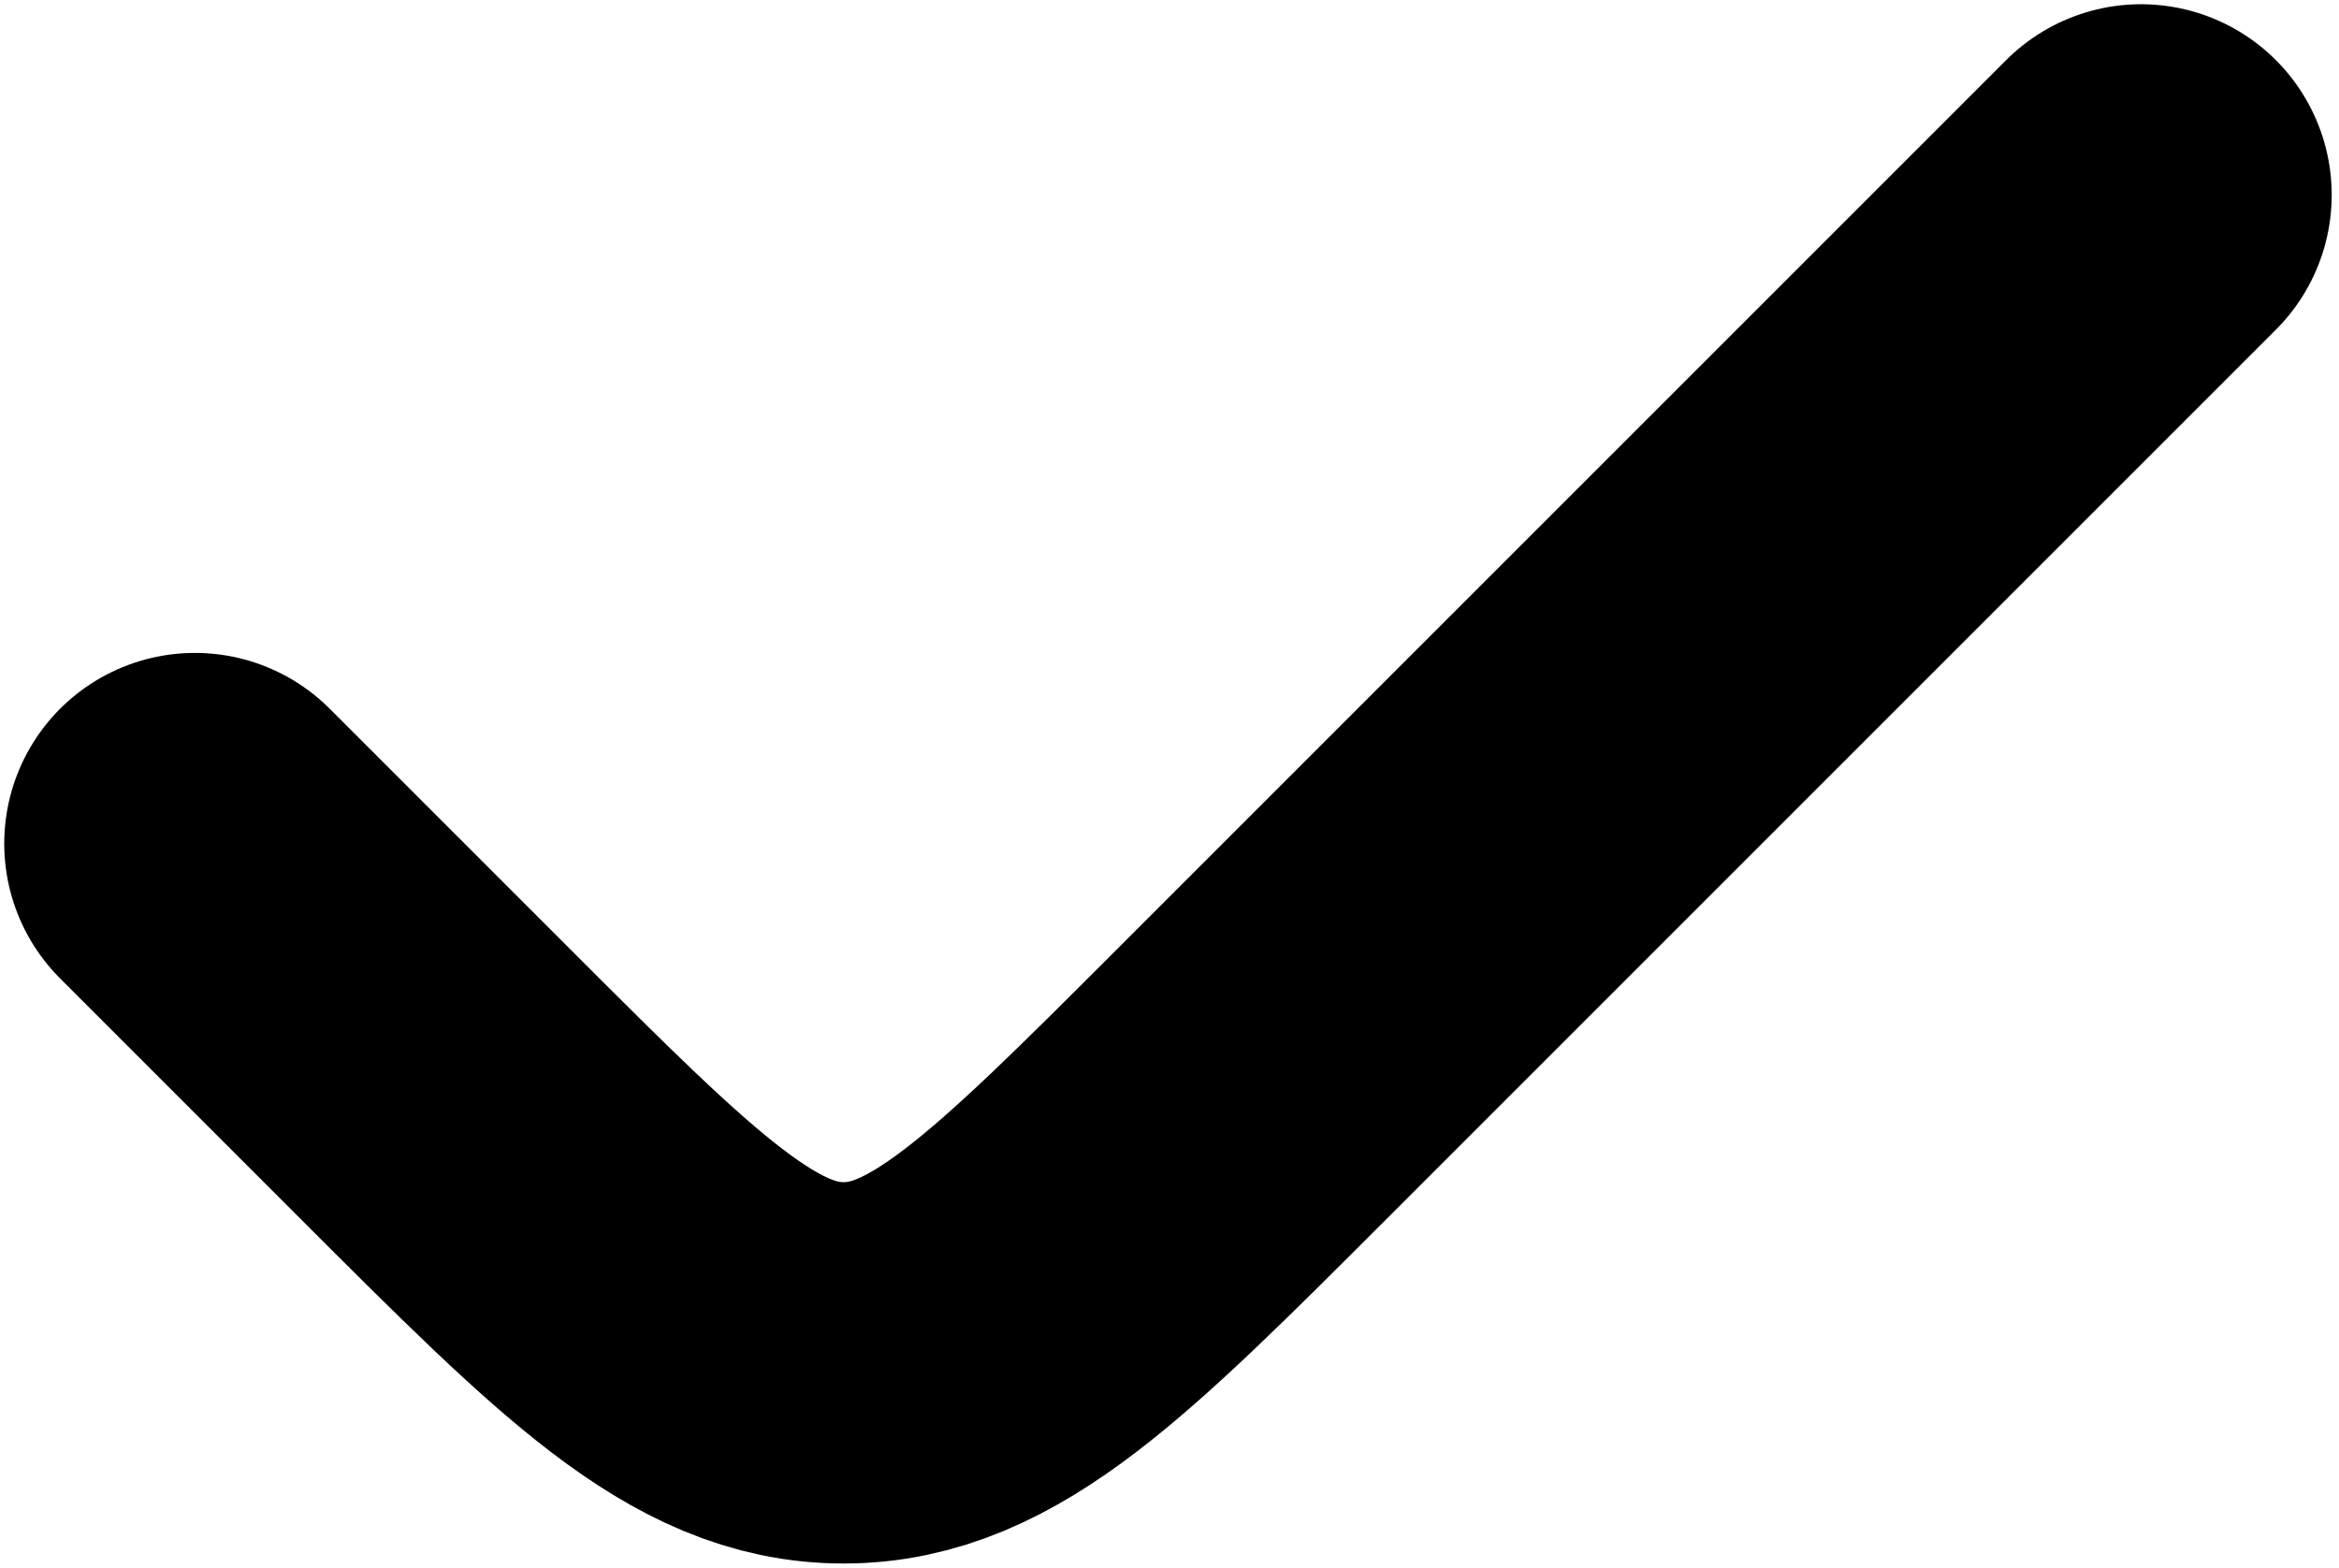 <?xml version="1.0" encoding="UTF-8"?> <svg xmlns="http://www.w3.org/2000/svg" width="276" height="185" viewBox="0 0 276 185" fill="none"> <path d="M252.638 23L147.658 127.98C124.978 150.66 113.638 162 99.546 162C85.454 162 74.114 150.66 51.434 127.98L23 99.546" stroke="black" stroke-width="45" stroke-linecap="round"></path> </svg> 